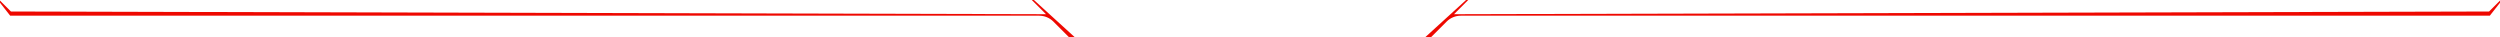 <svg xmlns="http://www.w3.org/2000/svg" id="Livello_2" data-name="Livello 2" viewBox="0 0 3320 49.4"><g id="Livello_1-2" data-name="Livello 1"><g><path d="M1373.05,0l54.23,49.4h-7.66l-20.76-20.76c-4.99-4.99-11.76-7.79-18.81-7.79H13.54L0,3.6V.77l14.51,14.51,1374.56,3.57-18.85-18.85h2.83Z" style="fill: #ee0800;"></path><path d="M3305.49,15.28l-1374.56,3.57,18.85-18.85h-2.83l-54.23,49.4h7.66l20.76-20.76c4.99-4.99,11.76-7.79,18.81-7.79h1366.51l13.54-17.25V.77l-14.51,14.51Z" style="fill: #ee0800;"></path></g></g></svg>
